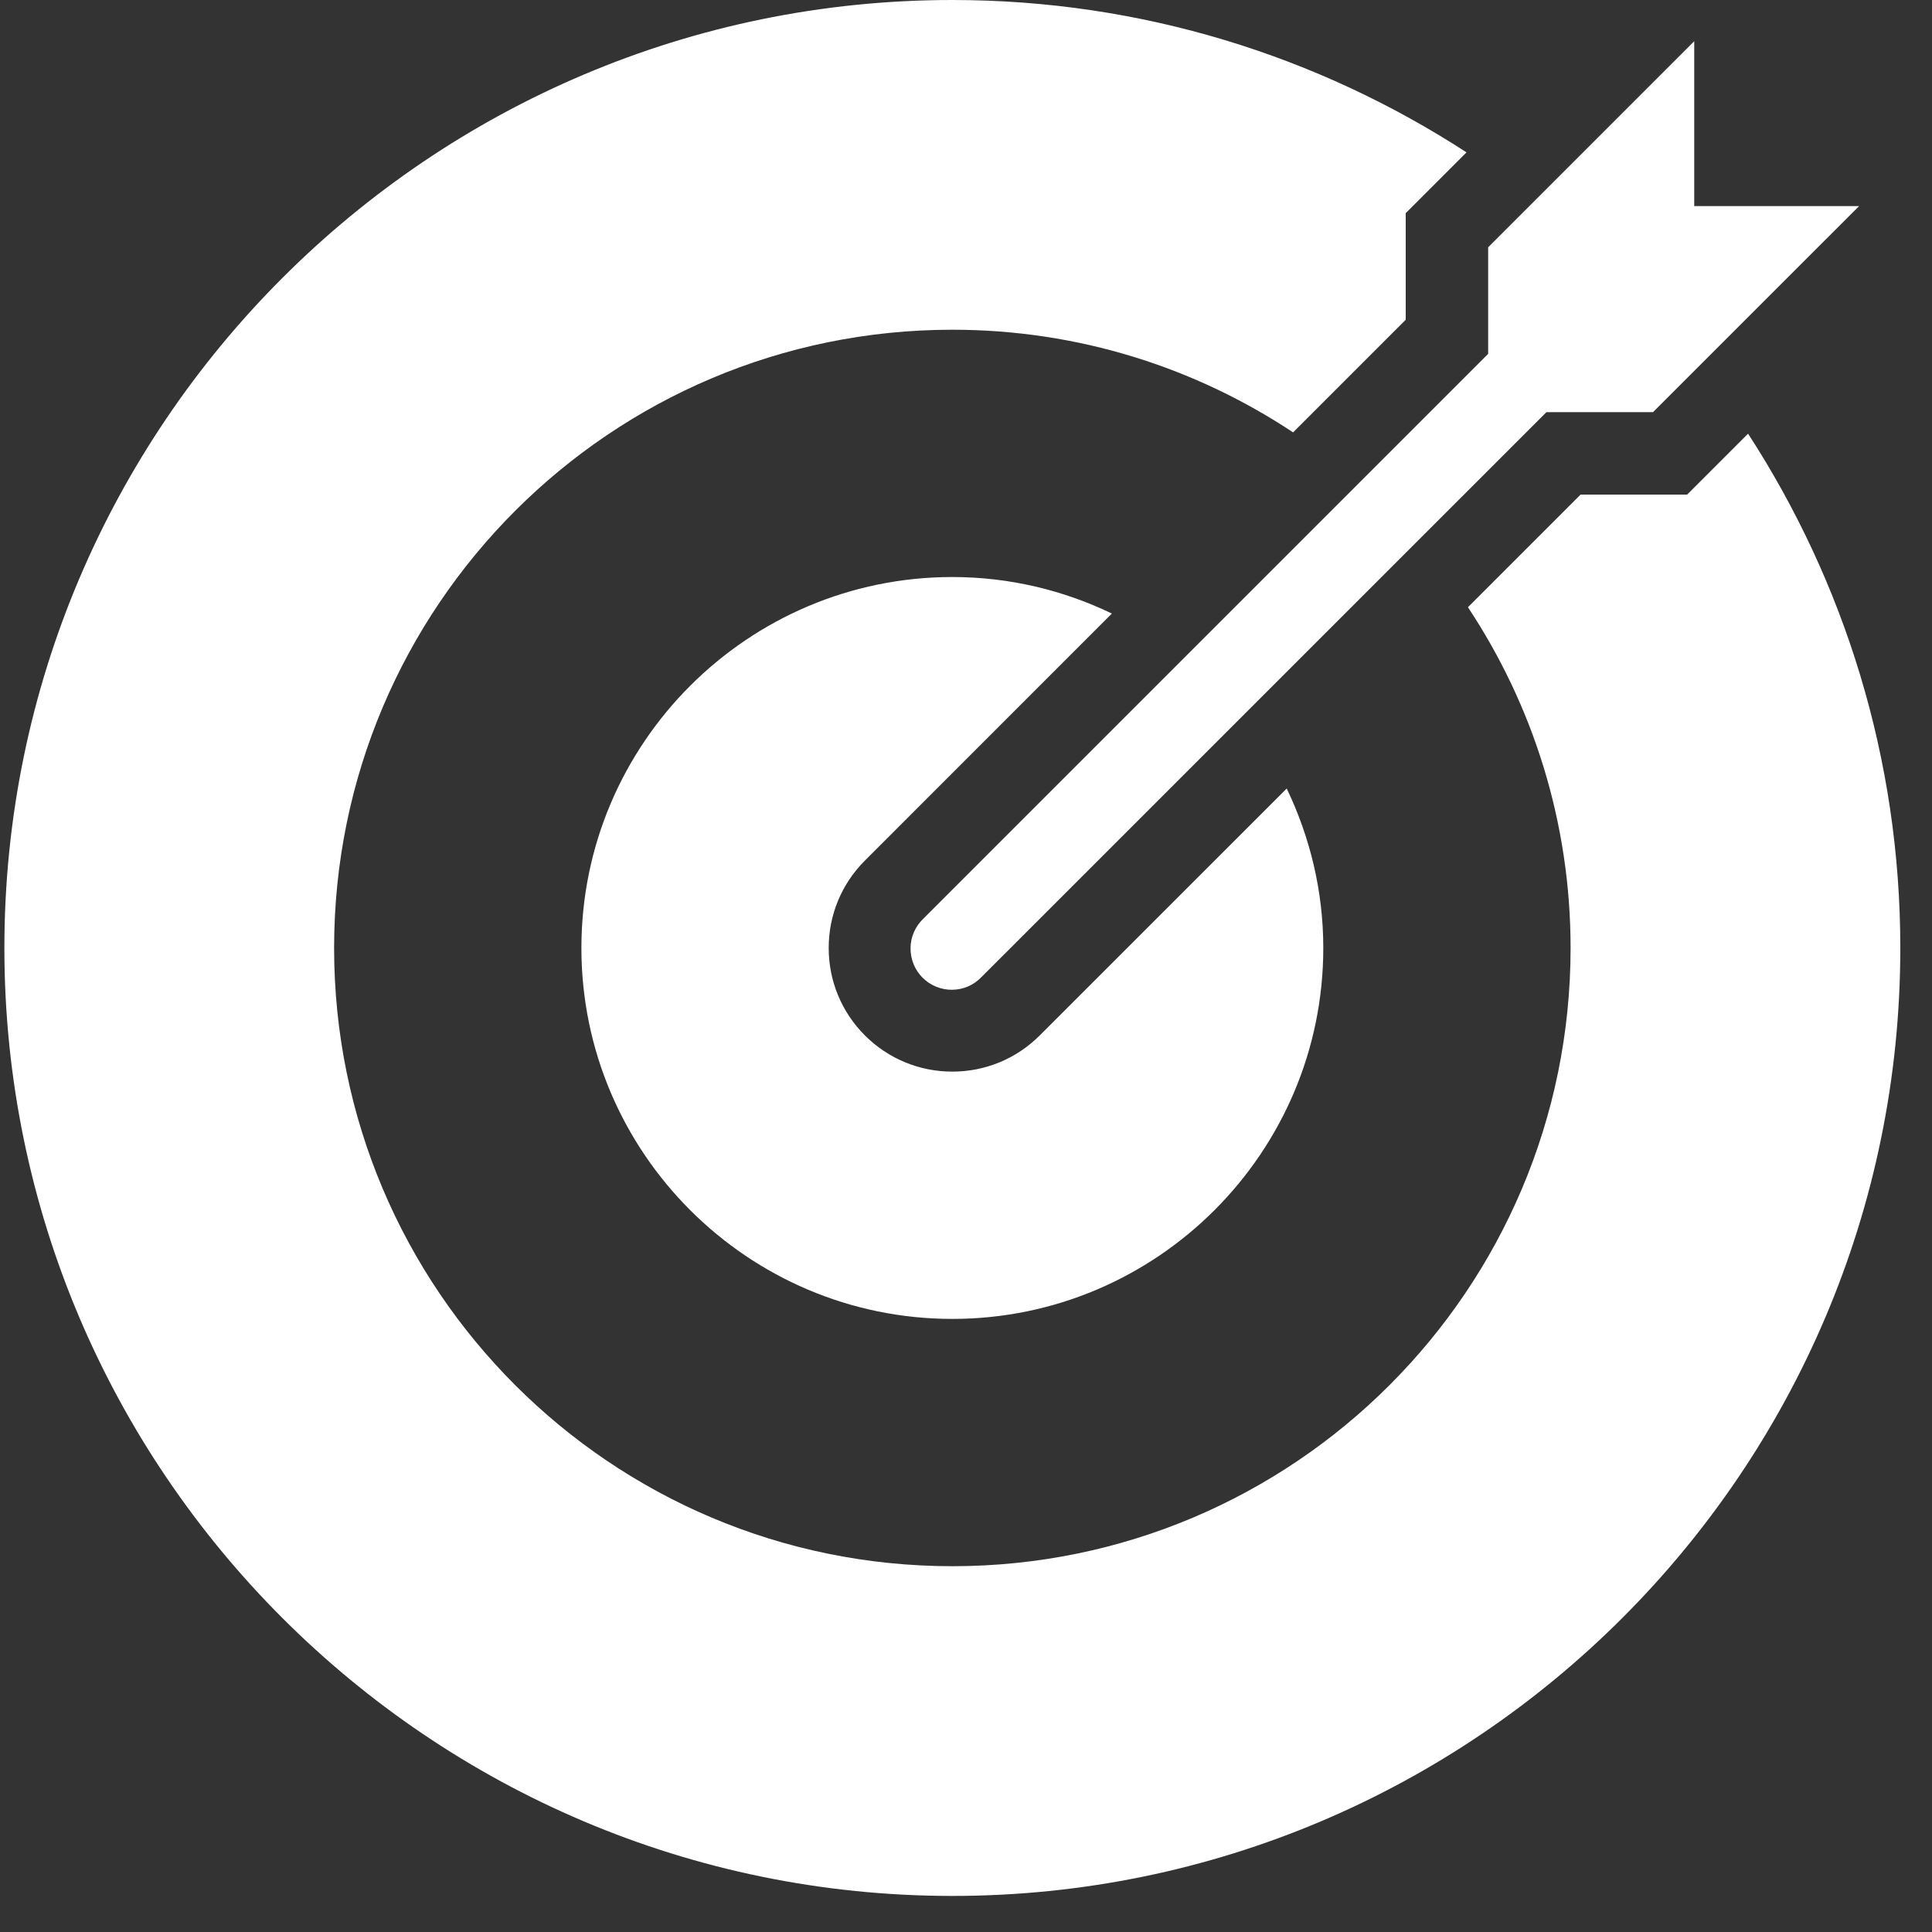 <svg width="30" height="30" viewBox="0 0 30 30" fill="none" xmlns="http://www.w3.org/2000/svg">
<rect x="0" y="0" width="30" height="30" fill="#333333" stroke="none"/>
<path d="M14.788 0C6.671 0 0.068 6.604 0.068 14.72C0.068 22.837 6.671 29.44 14.788 29.44C22.904 29.44 29.508 22.837 29.508 14.72C29.508 11.778 28.637 9.036 27.144 6.734L26.573 7.305L26.198 7.68H25.668H24.543L22.794 9.429C23.8 10.946 24.388 12.764 24.388 14.72C24.388 20.022 20.09 24.32 14.788 24.32C9.486 24.32 5.188 20.022 5.188 14.72C5.188 9.418 9.486 5.12 14.788 5.12C16.744 5.12 18.562 5.708 20.079 6.714L21.828 4.965V3.84V3.31L22.203 2.935L22.772 2.366C20.47 0.872 17.73 0 14.788 0ZM26.308 0.64L23.108 3.84V5.495L14.335 14.268C14.274 14.326 14.225 14.397 14.191 14.475C14.157 14.553 14.139 14.638 14.139 14.723C14.138 14.808 14.154 14.892 14.186 14.971C14.218 15.05 14.266 15.122 14.326 15.182C14.386 15.242 14.458 15.29 14.537 15.322C14.616 15.354 14.7 15.37 14.785 15.369C14.87 15.368 14.954 15.351 15.033 15.317C15.111 15.283 15.181 15.234 15.24 15.172L24.013 6.4H25.668L28.868 3.2H26.308V0.64ZM14.788 8.96C11.612 8.96 9.028 11.544 9.028 14.72C9.028 17.896 11.612 20.48 14.788 20.48C17.964 20.48 20.548 17.896 20.548 14.72C20.548 13.832 20.34 12.995 19.98 12.244L16.145 16.078C15.783 16.44 15.3 16.64 14.788 16.64C14.275 16.64 13.793 16.44 13.43 16.078C13.068 15.715 12.868 15.233 12.868 14.72C12.868 14.207 13.068 13.725 13.43 13.363L17.265 9.527C16.515 9.166 15.676 8.96 14.788 8.96Z" fill="white"/>
</svg>
